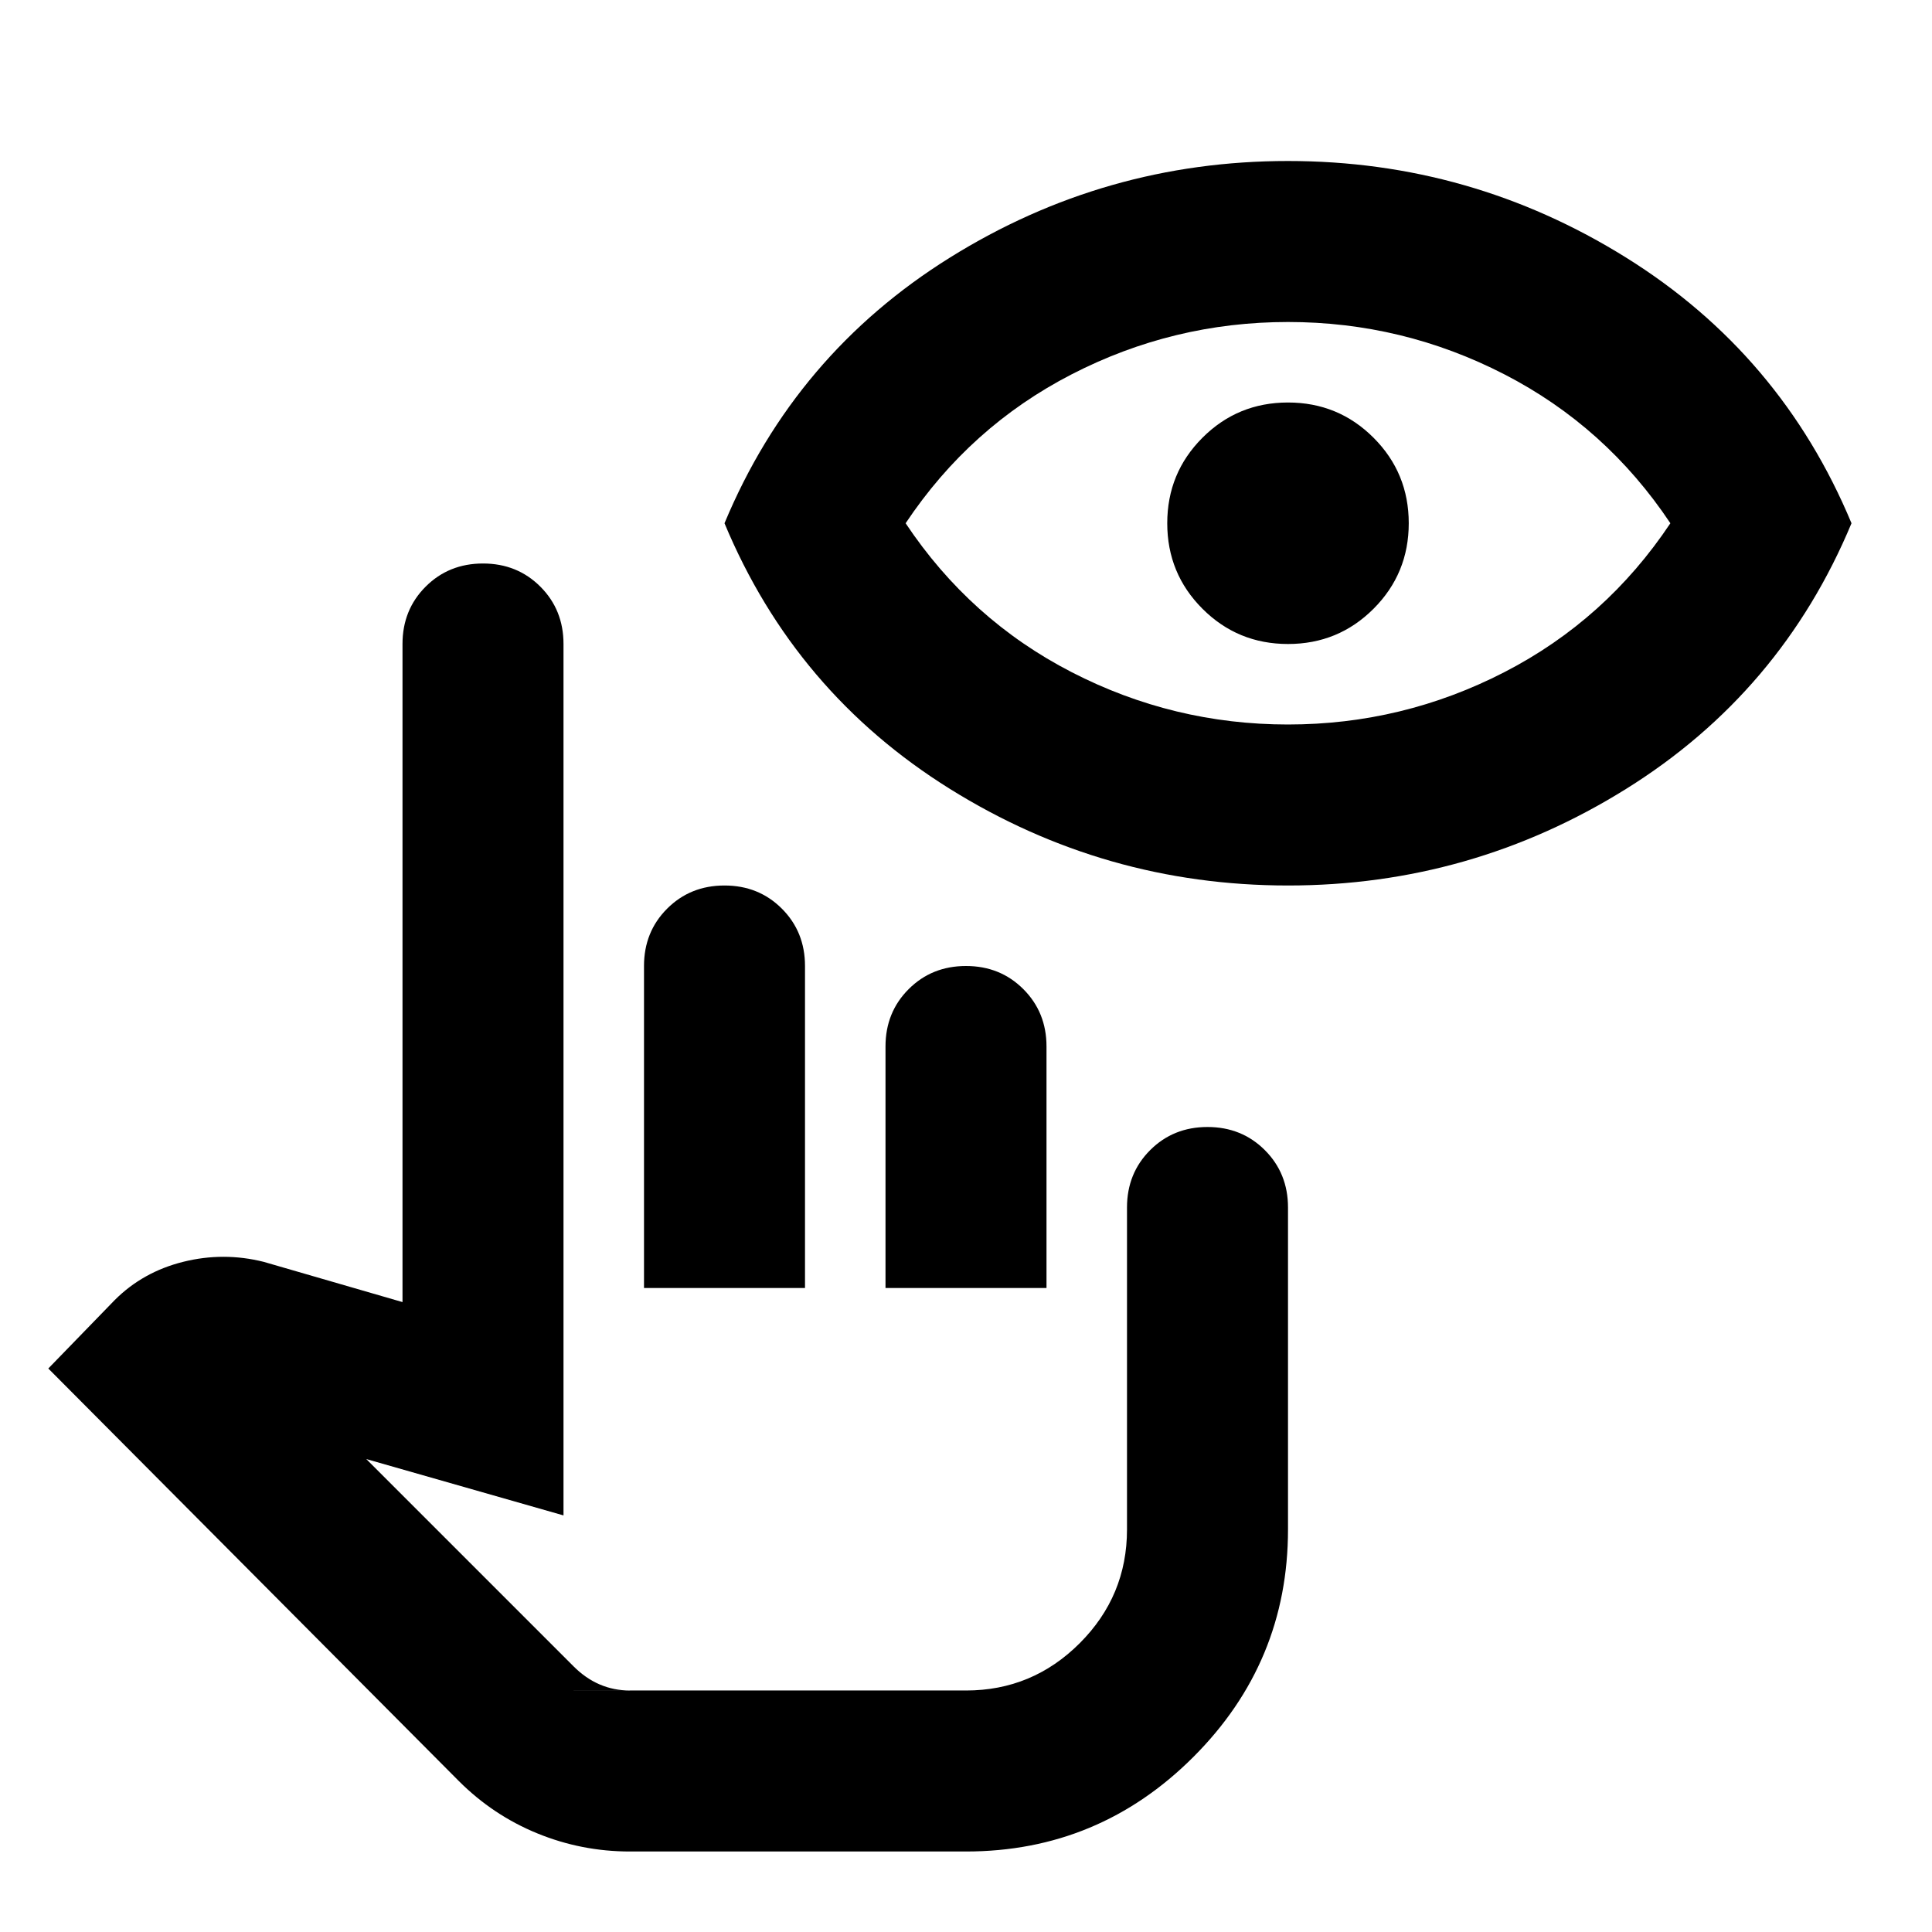<svg fill="#000000" width="24px" viewBox="0 -960 960 960" height="24px" xmlns="http://www.w3.org/2000/svg"><path d="M313-40q-24 0-46-9t-39-26L24-280l33-34q14-14 34-19t40 0l69 20v-327q0-17 11.5-28.5T240-680q17 0 28.5 11.5T280-640v433l-98-28 103 103q6 6 13 9t15 3h167q33 0 56.5-23.5T560-200v-160q0-17 11.5-28.5T600-400q17 0 28.5 11.5T640-360v160q0 66-47 113T480-40H313Zm7-280v-160q0-17 11.5-28.5T360-520q17 0 28.5 11.5T400-480v160h-80Zm120 0v-120q0-17 11.5-28.5T480-480q17 0 28.5 11.5T520-440v120h-80Zm40 200H285h195Zm160-400q-91 0-168-48T360-700q35-84 112-132t168-48q91 0 168 48t112 132q-35 84-112 132t-168 48Zm0-80q57 0 107.5-26t82.5-74q-32-48-82.5-74T640-800q-57 0-107.5 26T450-700q32 48 82.5 74T640-600Zm0-40q-25 0-42.5-17.5T580-700q0-25 17.5-42.5T640-760q25 0 42.5 17.5T700-700q0 25-17.5 42.5T640-640Z"></path></svg>